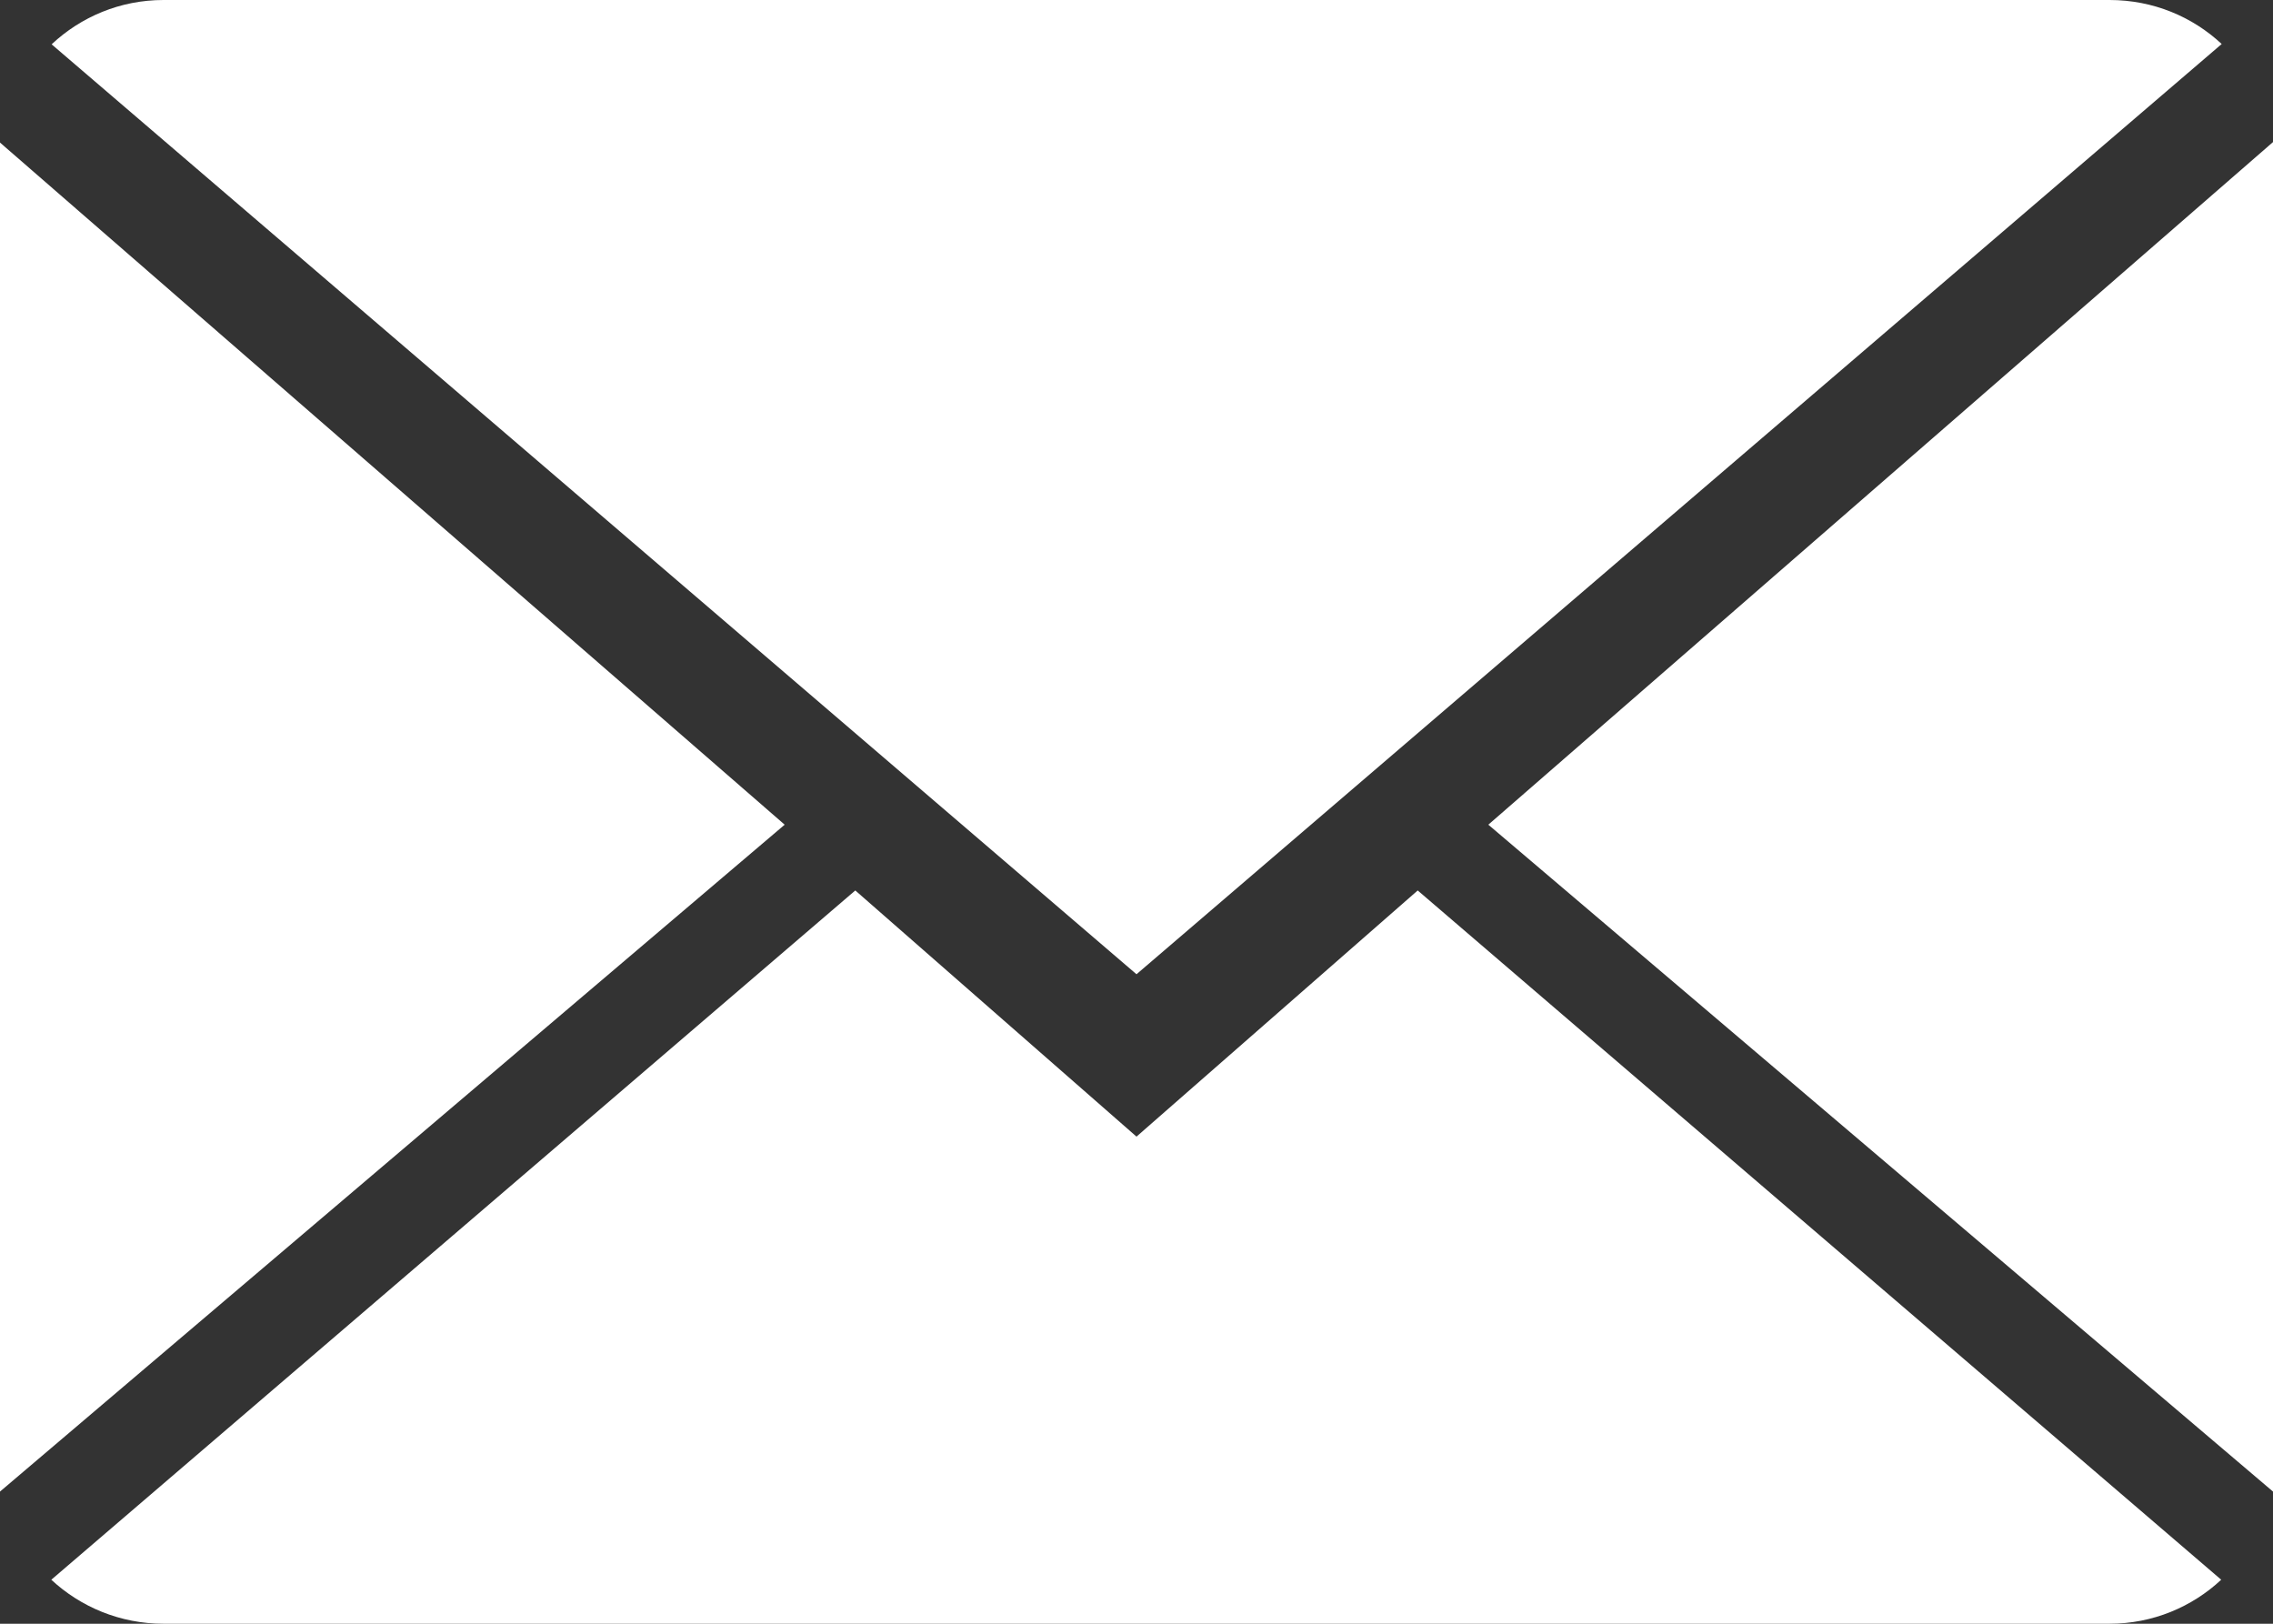 <!-- Generator: Adobe Illustrator 19.0.0, SVG Export Plug-In  -->
<svg version="1.1"
	 xmlns="http://www.w3.org/2000/svg" xmlns:xlink="http://www.w3.org/1999/xlink" xmlns:a="http://ns.adobe.com/AdobeSVGViewerExtensions/3.0/"
	 x="0px" y="0px" width="512px" height="365.714px" viewBox="0 0 512 365.714" style="enable-background:new 0 0 512 365.714;"
	 xml:space="preserve">
<rect x="0" y="0" width="512" height="365.714" fill="#333333" stroke="none"/>
<style type="text/css">
	.st0{fill:#FFFFFF;}
</style>
<defs>
</defs>
<g>
	<g>
		<path class="st0" d="M256,256l-63.342-55.442L11.557,355.803c6.583,6.107,15.47,9.911,25.271,9.911h438.345
			c9.765,0,18.615-3.803,25.161-9.911L319.342,200.558L256,256z"/>
		<path class="st0" d="M500.443,9.911C493.861,3.767,485.01,0,475.173,0H36.827C27.063,0,18.213,3.803,11.63,9.984L256,219.429
			L500.443,9.911z"/>
		<polygon class="st0" points="0,32.11 0,335.945 176.75,185.746 		"/>
		<polygon class="st0" points="335.25,185.746 512,335.945 512,32 		"/>
	</g>
</g>
</svg>